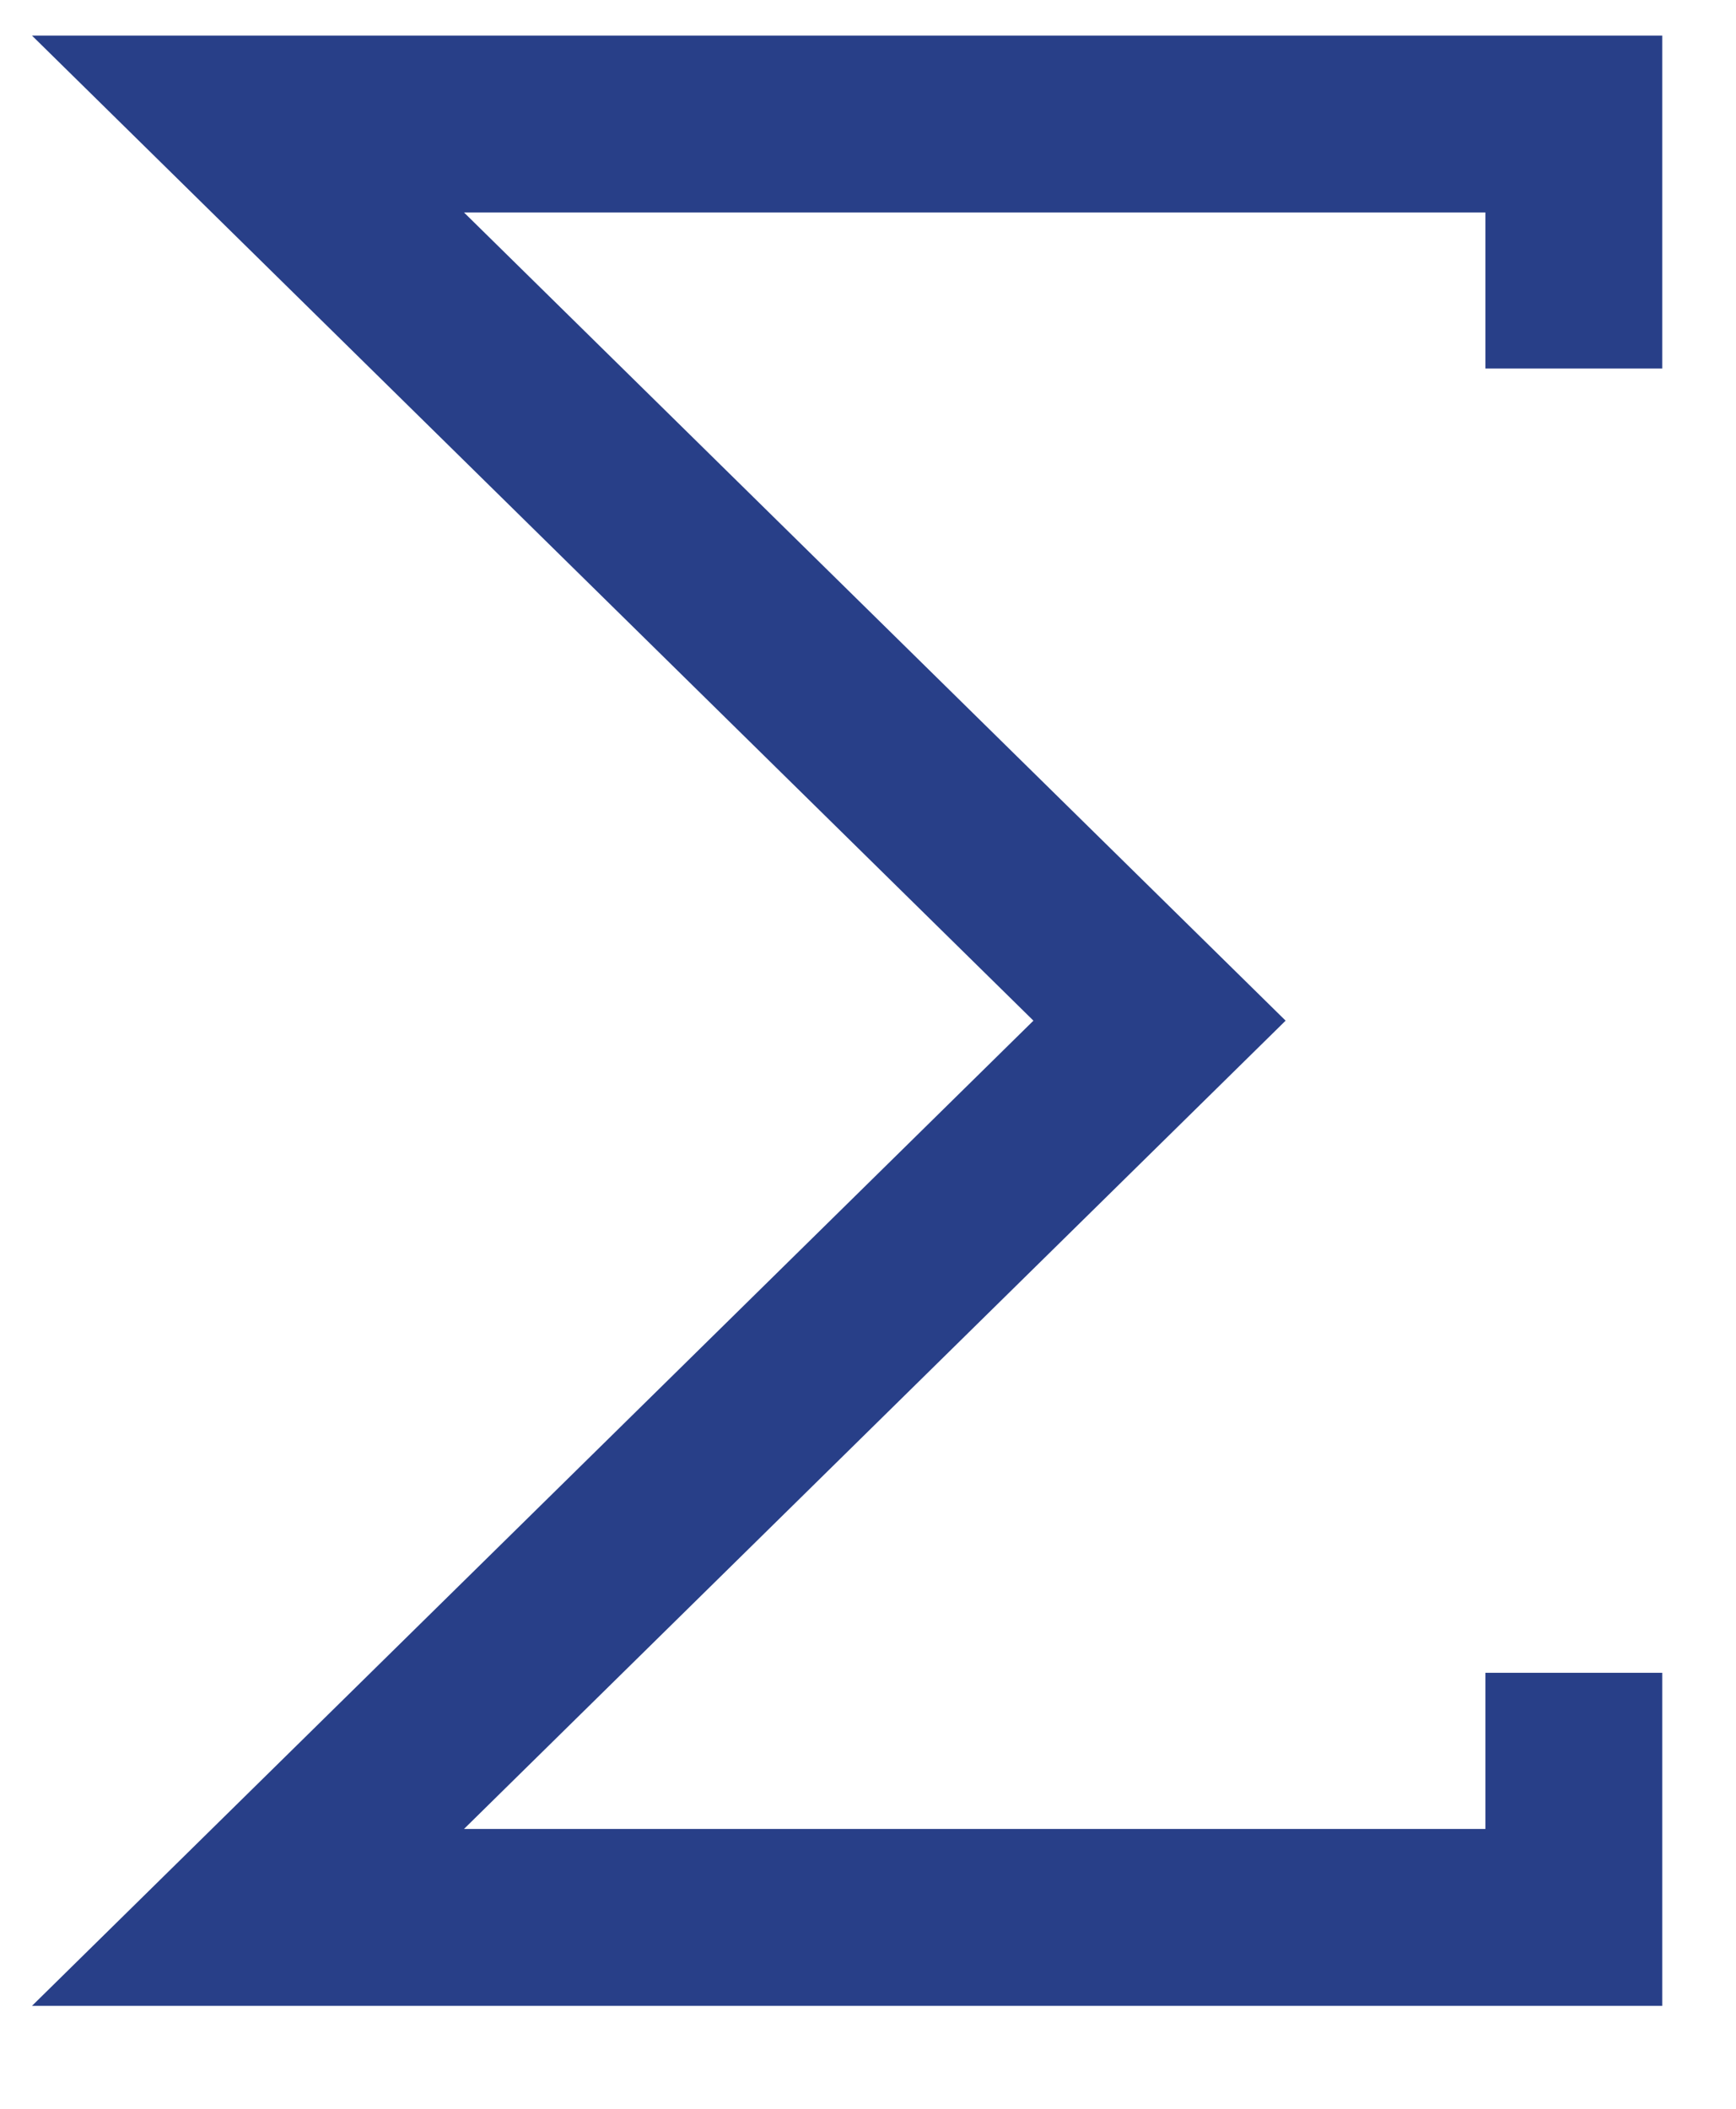 <?xml version="1.0" encoding="utf-8"?>
<svg xmlns="http://www.w3.org/2000/svg" fill="none" height="100%" overflow="visible" preserveAspectRatio="none" style="display: block;" viewBox="0 0 14 17" width="100%">
<path d="M12.692 2.971V1H2L9.351 8.228L2 15.457H12.692V13.485" id="Vector 298" stroke="#283F88" stroke-width="1.426"/>
</svg>